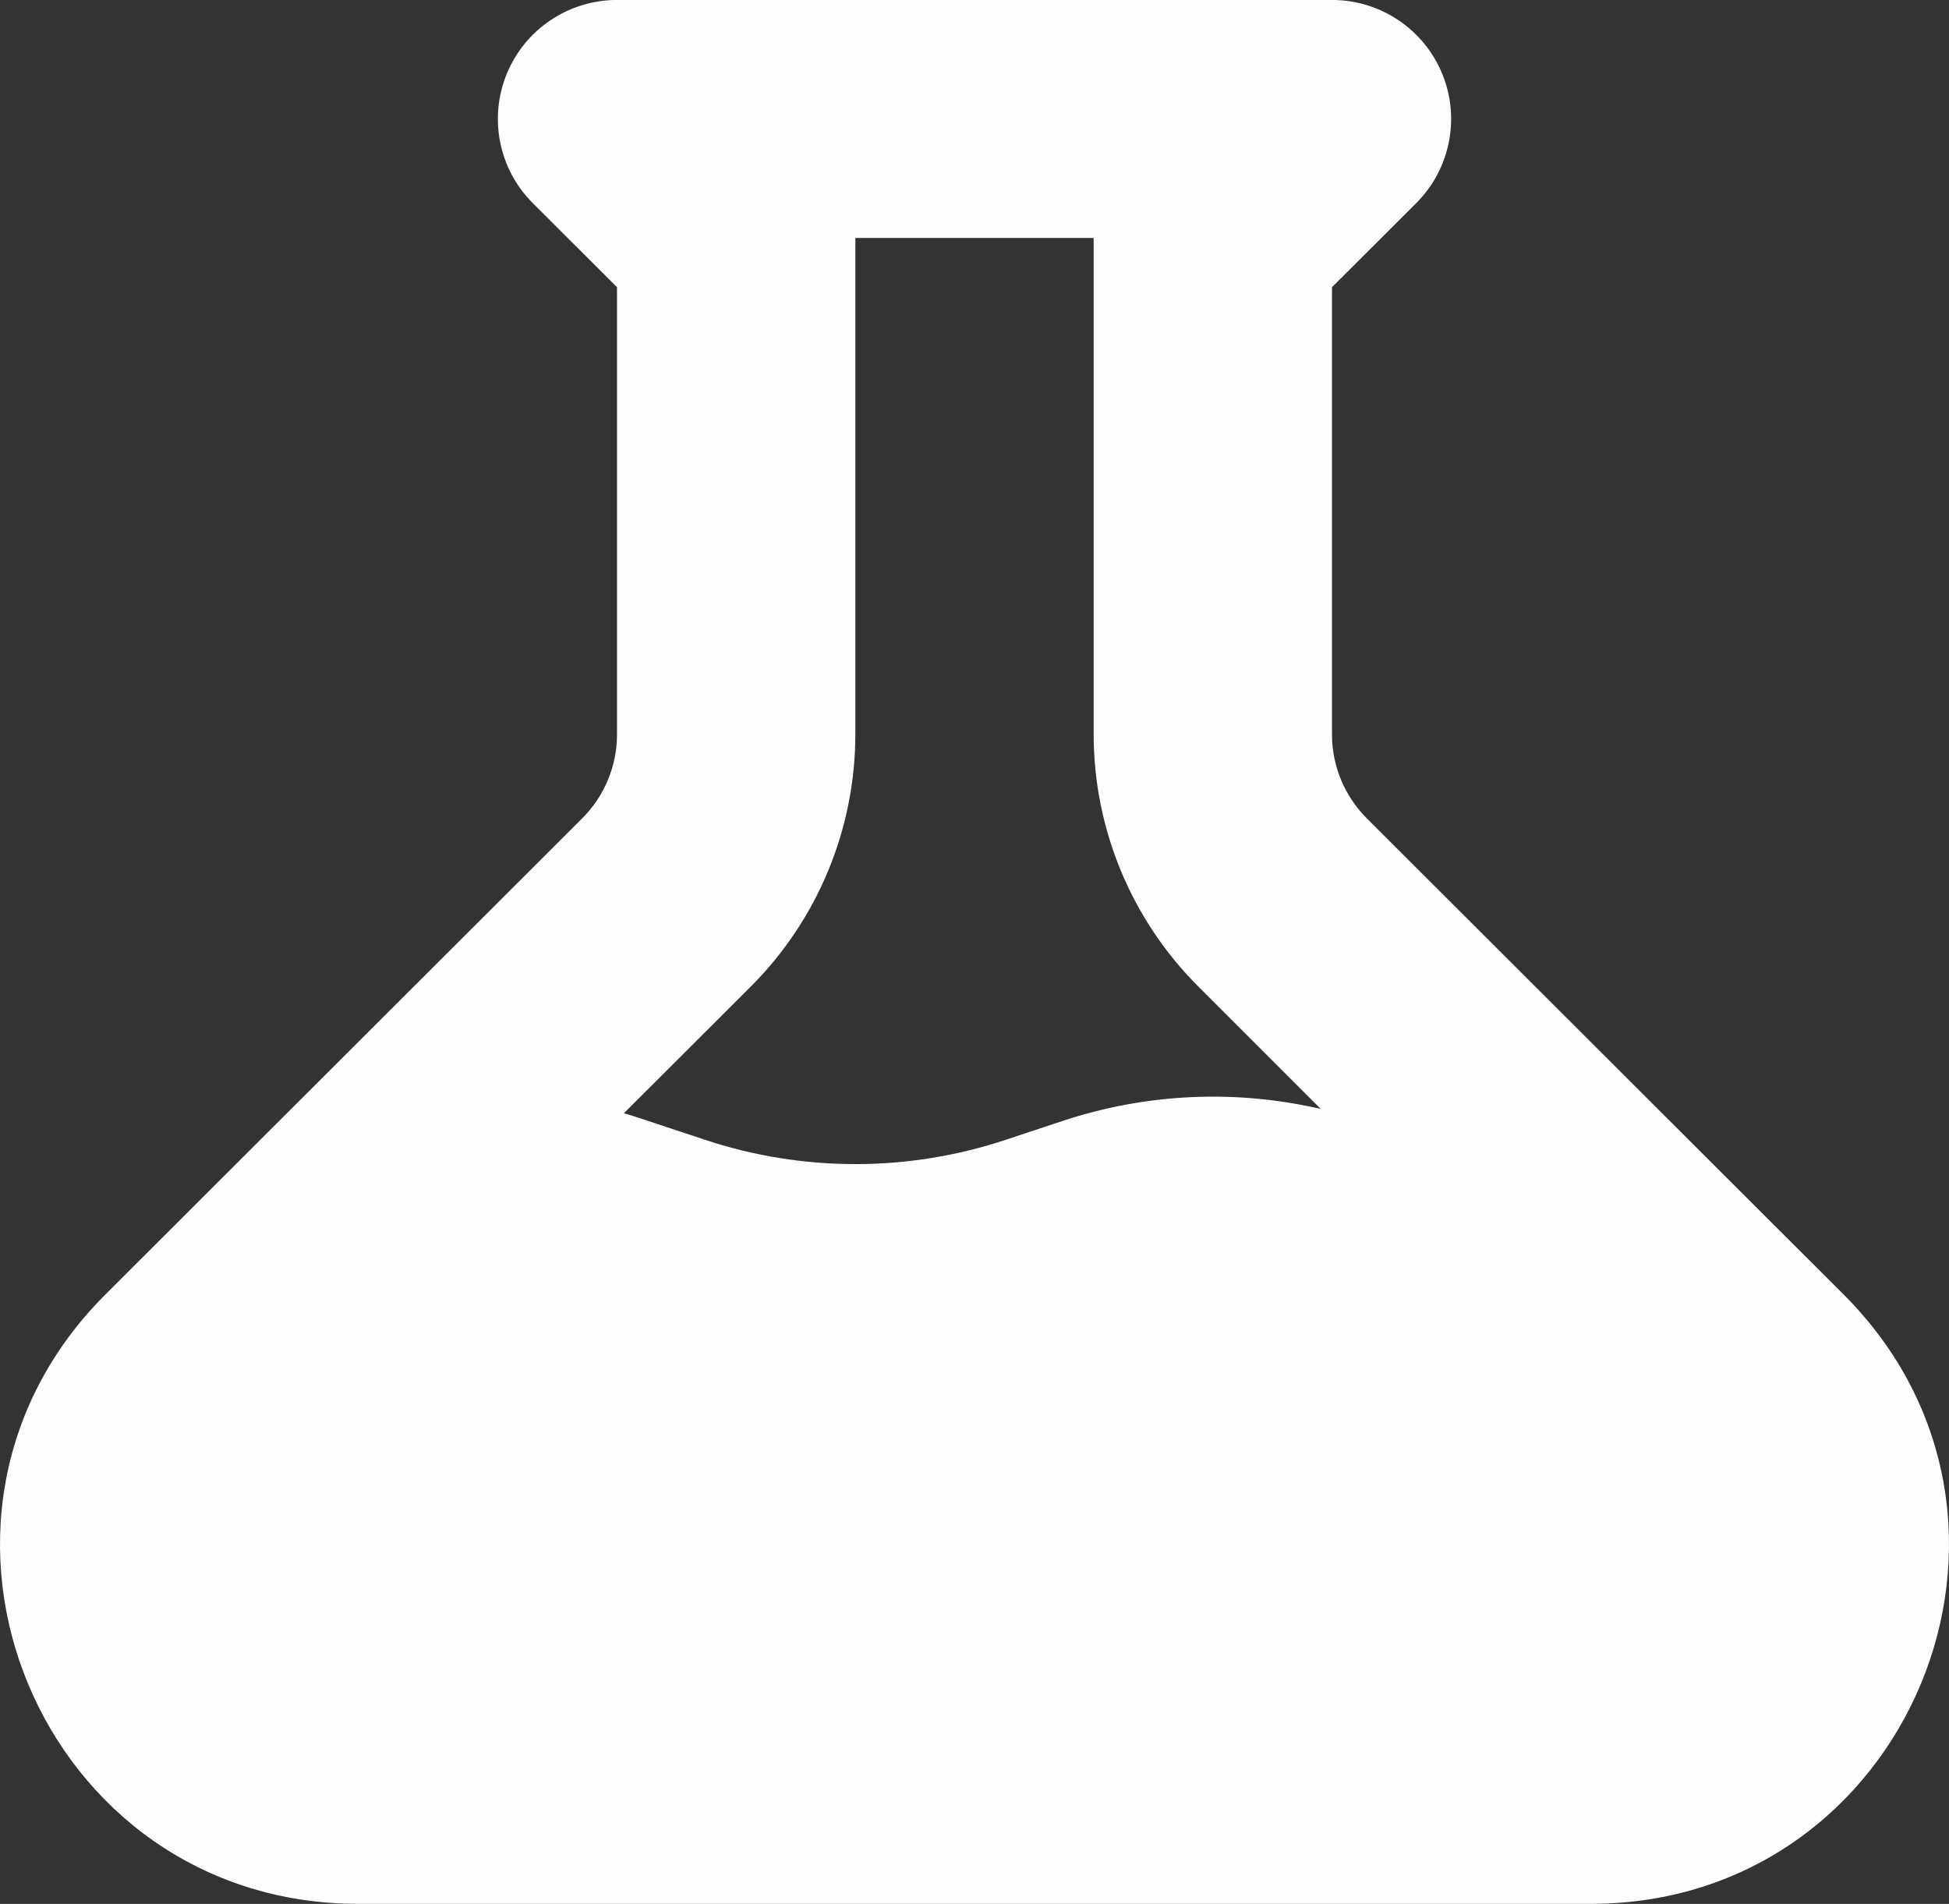 <svg width="43" height="42" viewBox="0 0 43 42" fill="none" xmlns="http://www.w3.org/2000/svg">
<rect x="0" y="0" width="43" height="42" fill="#333333" stroke="none"/>
<path fill-rule="evenodd" clip-rule="evenodd" d="M13.613 -0.001C13.093 -0.001 12.585 0.153 12.152 0.442C11.72 0.73 11.383 1.14 11.184 1.62C10.985 2.099 10.933 2.627 11.035 3.136C11.136 3.645 11.386 4.113 11.754 4.48L13.613 6.336V16.201C13.613 16.897 13.335 17.564 12.842 18.056L2.326 28.556C-2.643 33.518 0.877 41.999 7.902 41.999H35.095C42.123 41.999 45.643 33.518 40.674 28.556L30.158 18.056C29.665 17.564 29.387 16.897 29.387 16.201V6.336L31.246 4.48C31.614 4.113 31.864 3.645 31.965 3.136C32.067 2.627 32.015 2.099 31.816 1.62C31.617 1.14 31.28 0.73 30.848 0.442C30.416 0.153 29.907 -0.001 29.387 -0.001H13.613ZM18.871 16.201V5.249H24.129V16.201C24.13 18.288 24.962 20.29 26.44 21.765L29.14 24.464C27.249 24.026 25.274 24.118 23.432 24.732L22.197 25.141C20.038 25.86 17.704 25.86 15.545 25.141L14.065 24.65C13.966 24.617 13.866 24.586 13.765 24.558L16.56 21.768C18.039 20.292 18.87 18.289 18.871 16.201V16.201Z" fill="#FDFDFD"/>
</svg>
